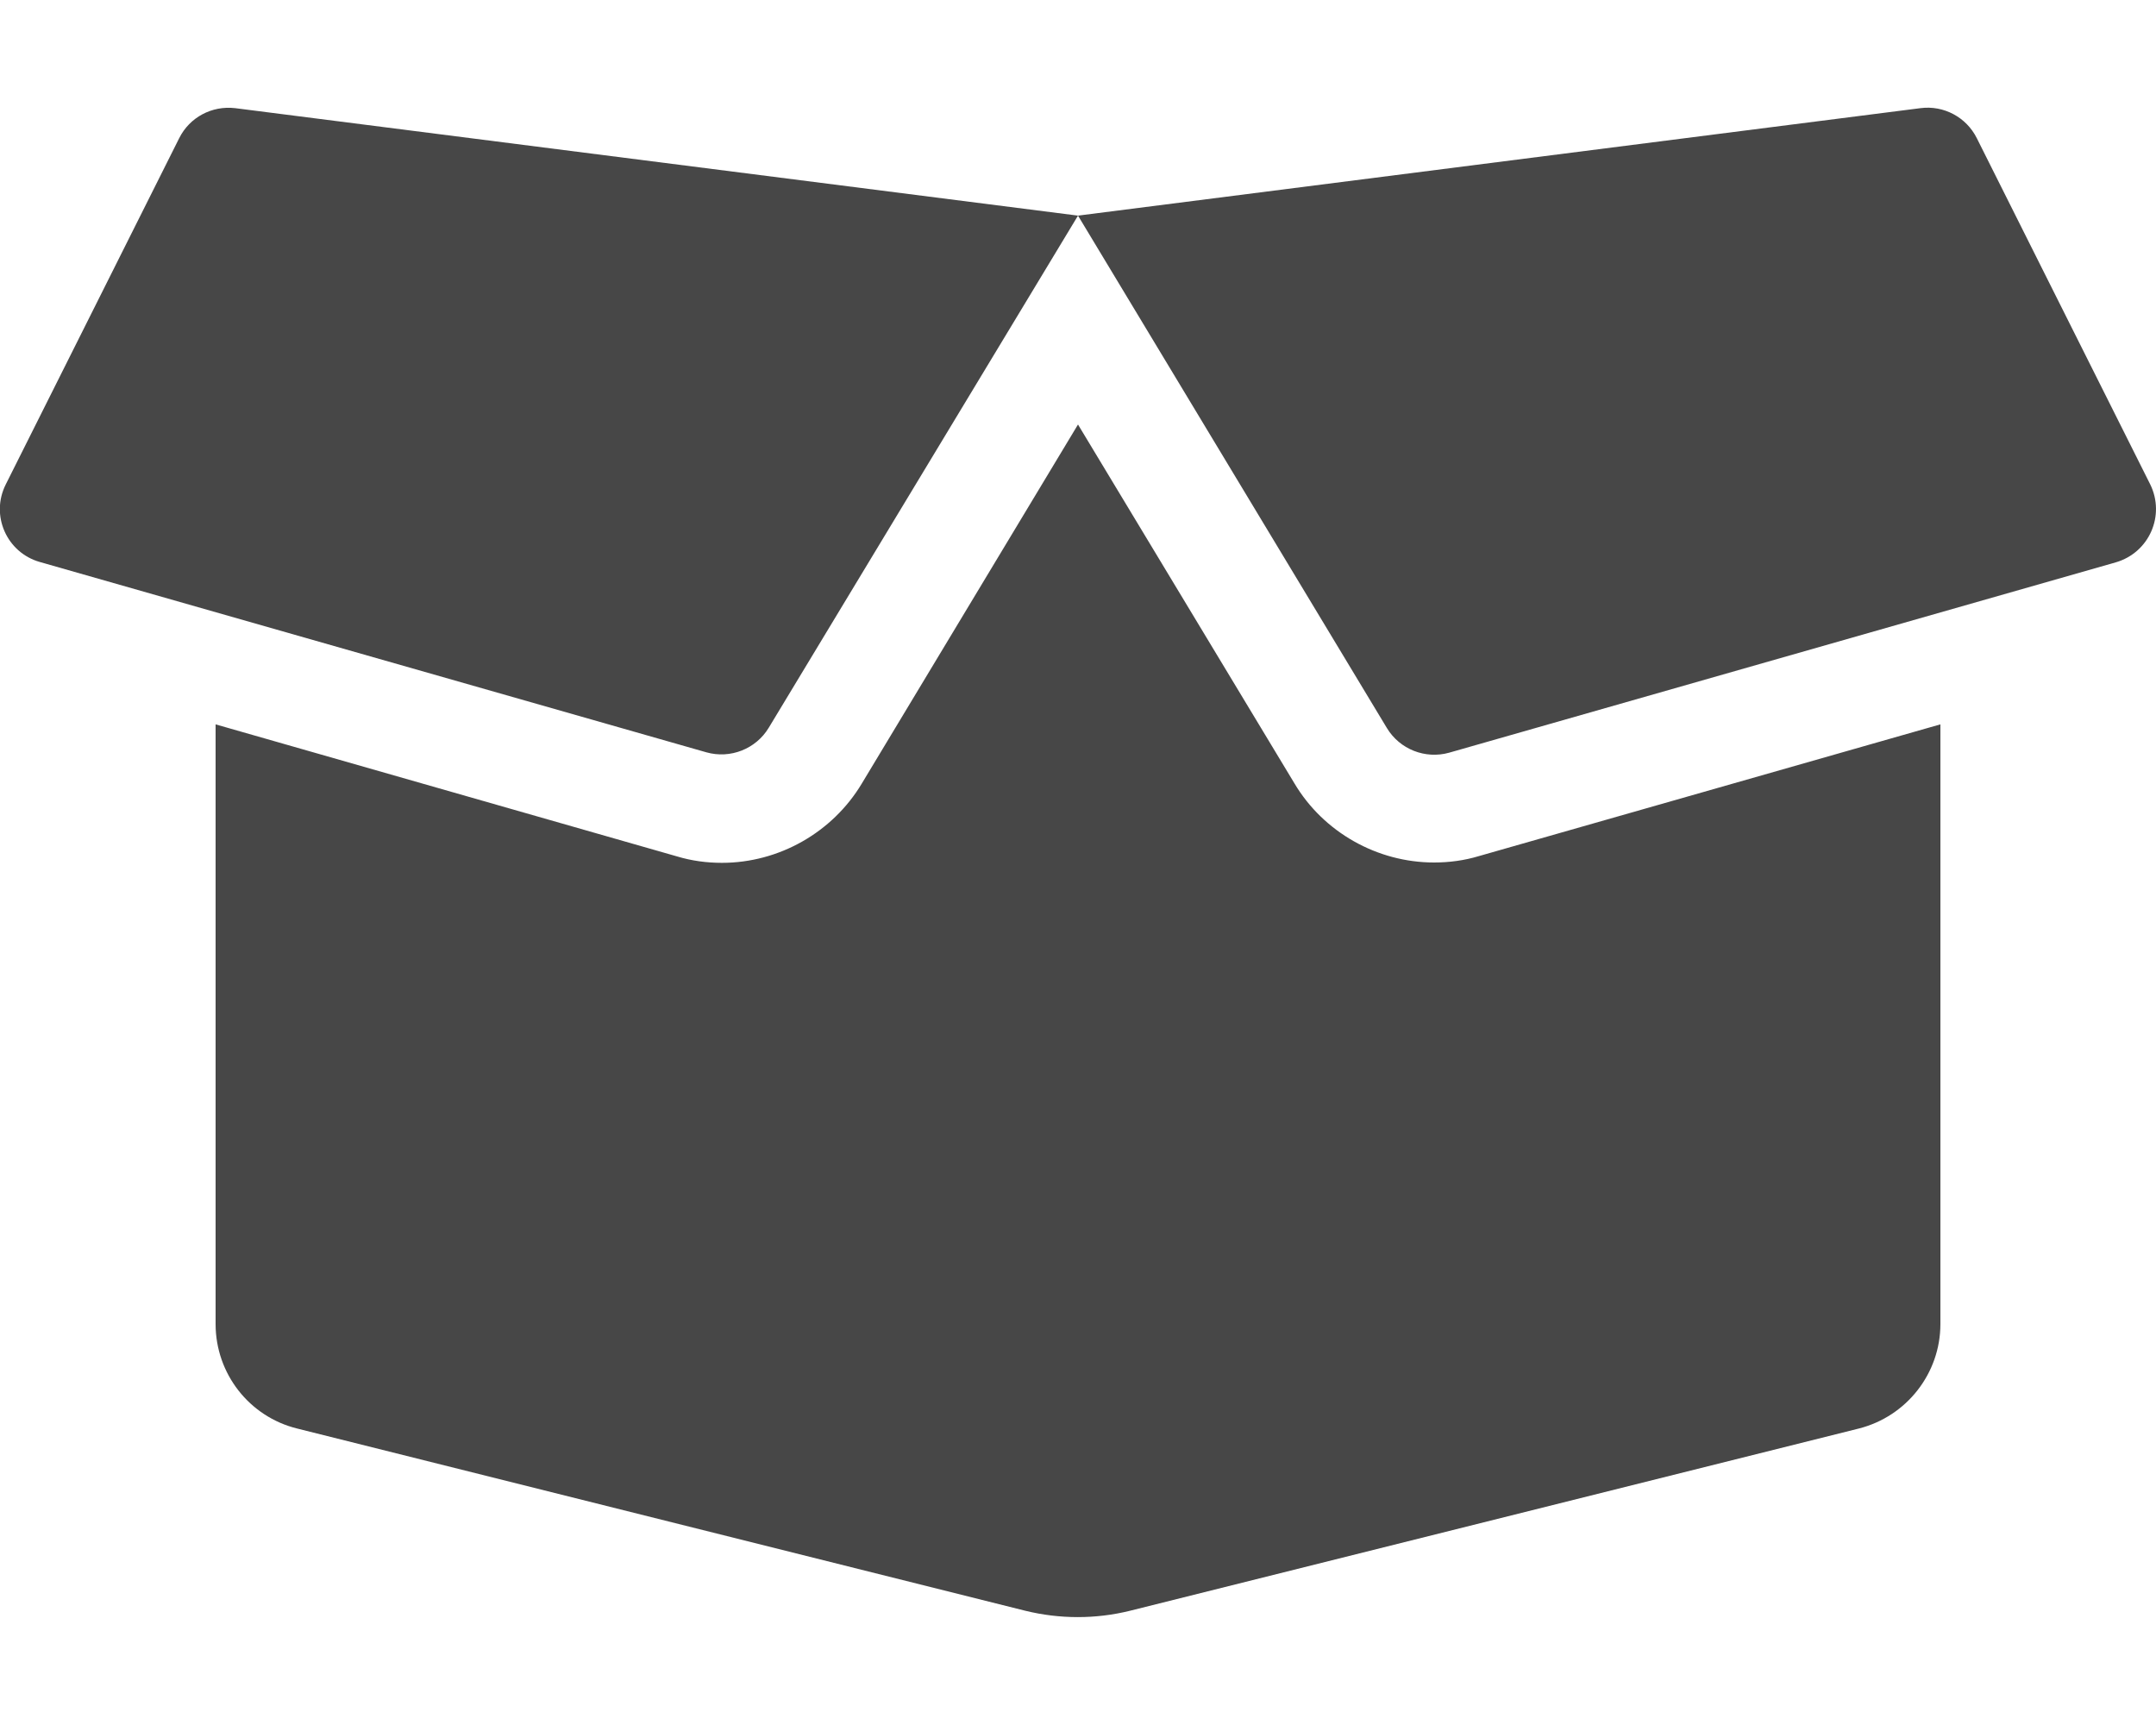 <?xml version="1.0" encoding="utf-8"?>
<!-- Generator: Adobe Illustrator 22.1.0, SVG Export Plug-In . SVG Version: 6.00 Build 0)  -->
<svg version="1.1" id="Layer_1" xmlns="http://www.w3.org/2000/svg" xmlns:xlink="http://www.w3.org/1999/xlink" x="0px" y="0px"
	 viewBox="0 0 640 512" style="enable-background:new 0 0 640 512;" xml:space="preserve">
<style type="text/css">
	.st0{fill:#474747;}
</style>
<path class="st0" d="M53.2,41L1.7,143.8c-4.6,9.2,0.3,20.2,10.1,23l197.9,56.5c7.1,2,14.7-1,18.5-7.3L320,64L69.8,32.1
	C62.9,31.3,56.3,34.8,53.2,41z M638.3,143.8L586.8,41c-3.1-6.2-9.8-9.8-16.7-8.9L320,64l91.7,152.1c3.8,6.3,11.4,9.3,18.5,7.3
	l197.9-56.5C638,164,642.8,153,638.3,143.8z M425.7,256c-16.9,0-32.8-9-41.4-23.4L320,126l-64.2,106.6
	c-8.7,14.5-24.6,23.5-41.5,23.5c-4.5,0-9-0.6-13.3-1.9L64,215v178c0,14.7,10,27.5,24.2,31l216.2,54.1c10.2,2.5,20.9,2.5,31,0
	L551.8,424c14.2-3.6,24.2-16.4,24.2-31V215l-137,39.1C434.7,255.4,430.2,256,425.7,256z"/>
</svg>
